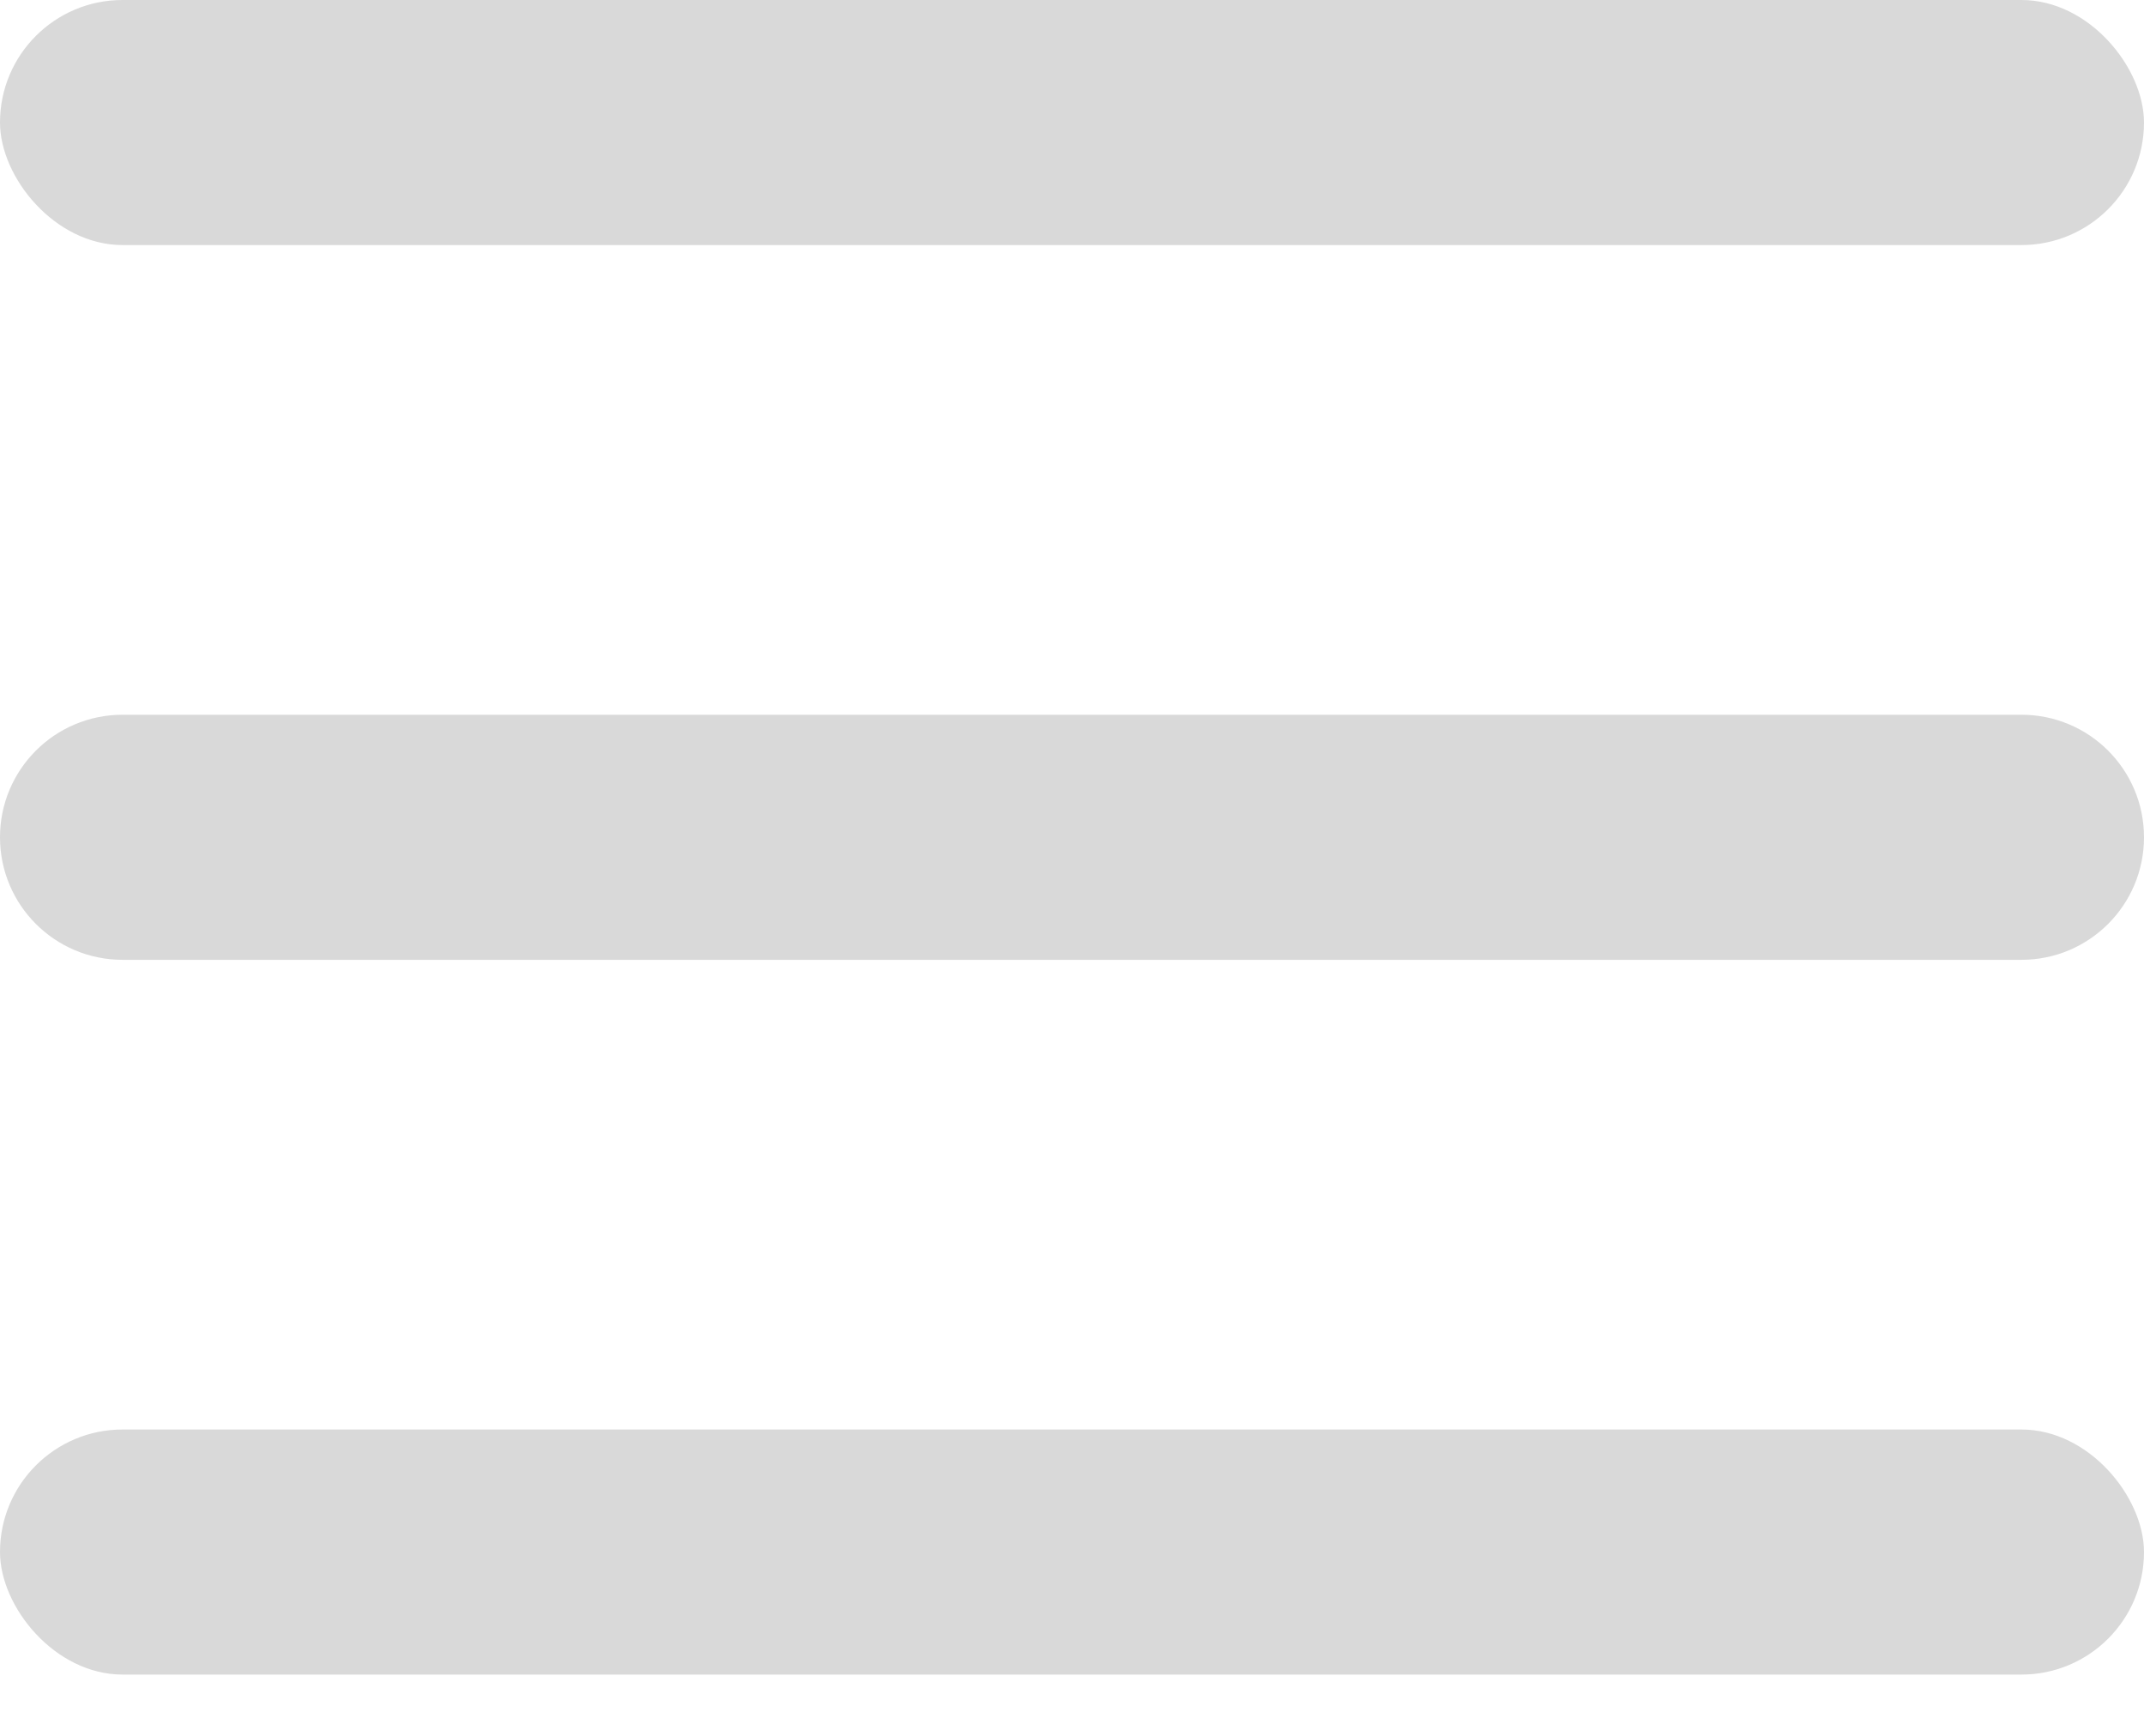 <svg width="21" height="17" viewBox="0 0 21 17" fill="none" xmlns="http://www.w3.org/2000/svg">
<rect width="21" height="2.4" rx="1.2" fill="#D9D9D9"/>
<rect y="14" width="21" height="2.4" rx="1.2" fill="#D9D9D9"/>
<path d="M0 8.2C0 7.537 0.537 7 1.2 7H19.8C20.463 7 21 7.537 21 8.2C21 8.863 20.463 9.4 19.8 9.4H1.2C0.537 9.4 0 8.863 0 8.2Z" fill="#D9D9D9"/>
</svg>
